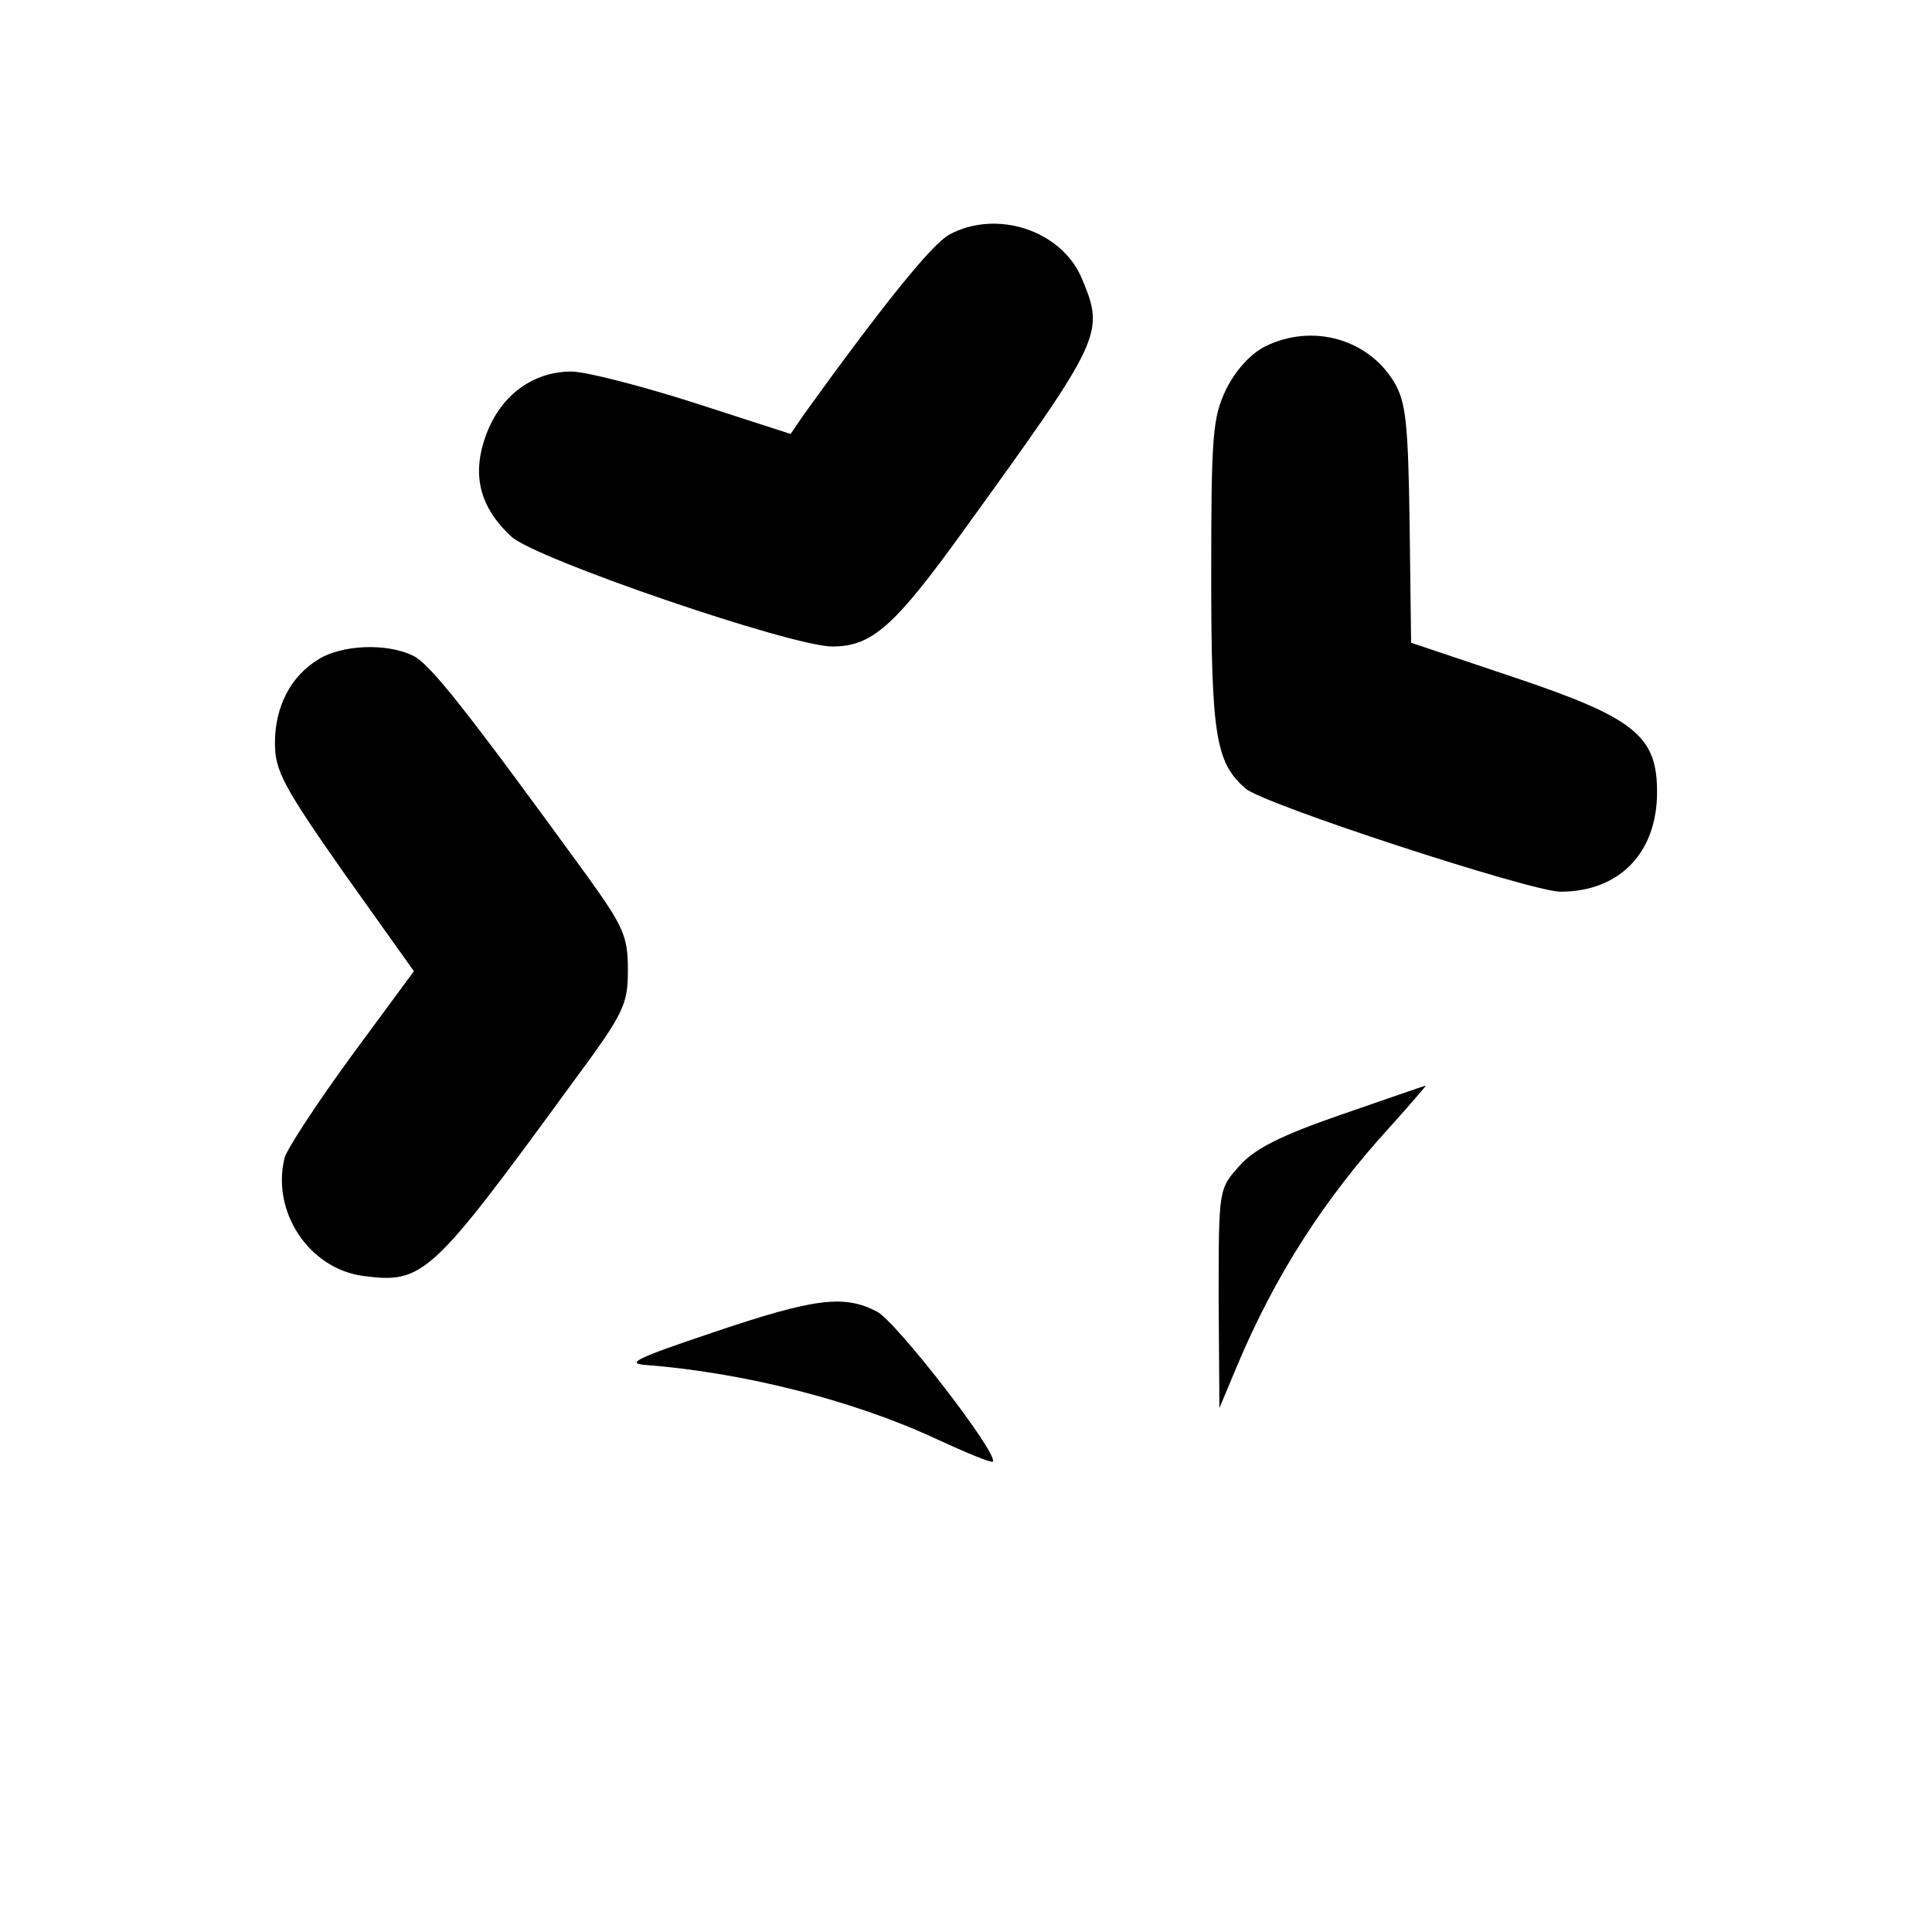 <?xml version="1.0" standalone="no"?>
<!DOCTYPE svg PUBLIC "-//W3C//DTD SVG 20010904//EN"
 "http://www.w3.org/TR/2001/REC-SVG-20010904/DTD/svg10.dtd">
<svg version="1.0" xmlns="http://www.w3.org/2000/svg"
 width="260pt" height="260pt" viewBox="0 0 260 260"
 preserveAspectRatio="xMidYMid meet">
<g transform="translate(0,260) scale(0.1,-0.1)"
fill="#000000" stroke="none">
<path d="M1277 2284 c-23 -13 -88 -93 -196 -243 l-17 -25 -130 42 c-72 23
-146 42 -165 42 -51 0 -94 -31 -114 -83 -21 -55 -10 -99 33 -139 32 -30 377
-148 432 -148 53 0 83 26 176 155 188 260 191 266 160 340 -27 65 -115 94
-179 59z"/>
<path d="M1703 2134 c-20 -10 -40 -32 -53 -58 -18 -38 -20 -61 -20 -249 0
-217 6 -253 46 -288 23 -21 385 -139 424 -139 79 0 130 52 130 134 0 76 -30
100 -194 155 l-137 46 -2 160 c-2 137 -5 164 -21 191 -35 58 -110 79 -173 48z"/>
<path d="M429 1713 c-38 -23 -59 -64 -59 -113 0 -37 11 -58 93 -175 l94 -132
-84 -114 c-46 -63 -86 -124 -90 -137 -18 -73 33 -149 105 -159 82 -11 92 -1
284 262 68 92 73 103 73 150 0 45 -6 58 -54 125 -163 224 -213 288 -236 298
-36 17 -95 14 -126 -5z"/>
<path d="M1805 1100 c-81 -28 -117 -46 -137 -69 -28 -31 -28 -31 -28 -179 l1
-147 23 55 c51 122 118 227 208 325 27 30 48 55 47 54 -2 0 -53 -18 -114 -39z"/>
<path d="M960 807 c-104 -35 -119 -42 -90 -44 129 -10 277 -47 389 -99 41 -19
75 -33 77 -31 9 9 -130 189 -156 202 -44 23 -84 18 -220 -28z"/>
</g>
</svg>
